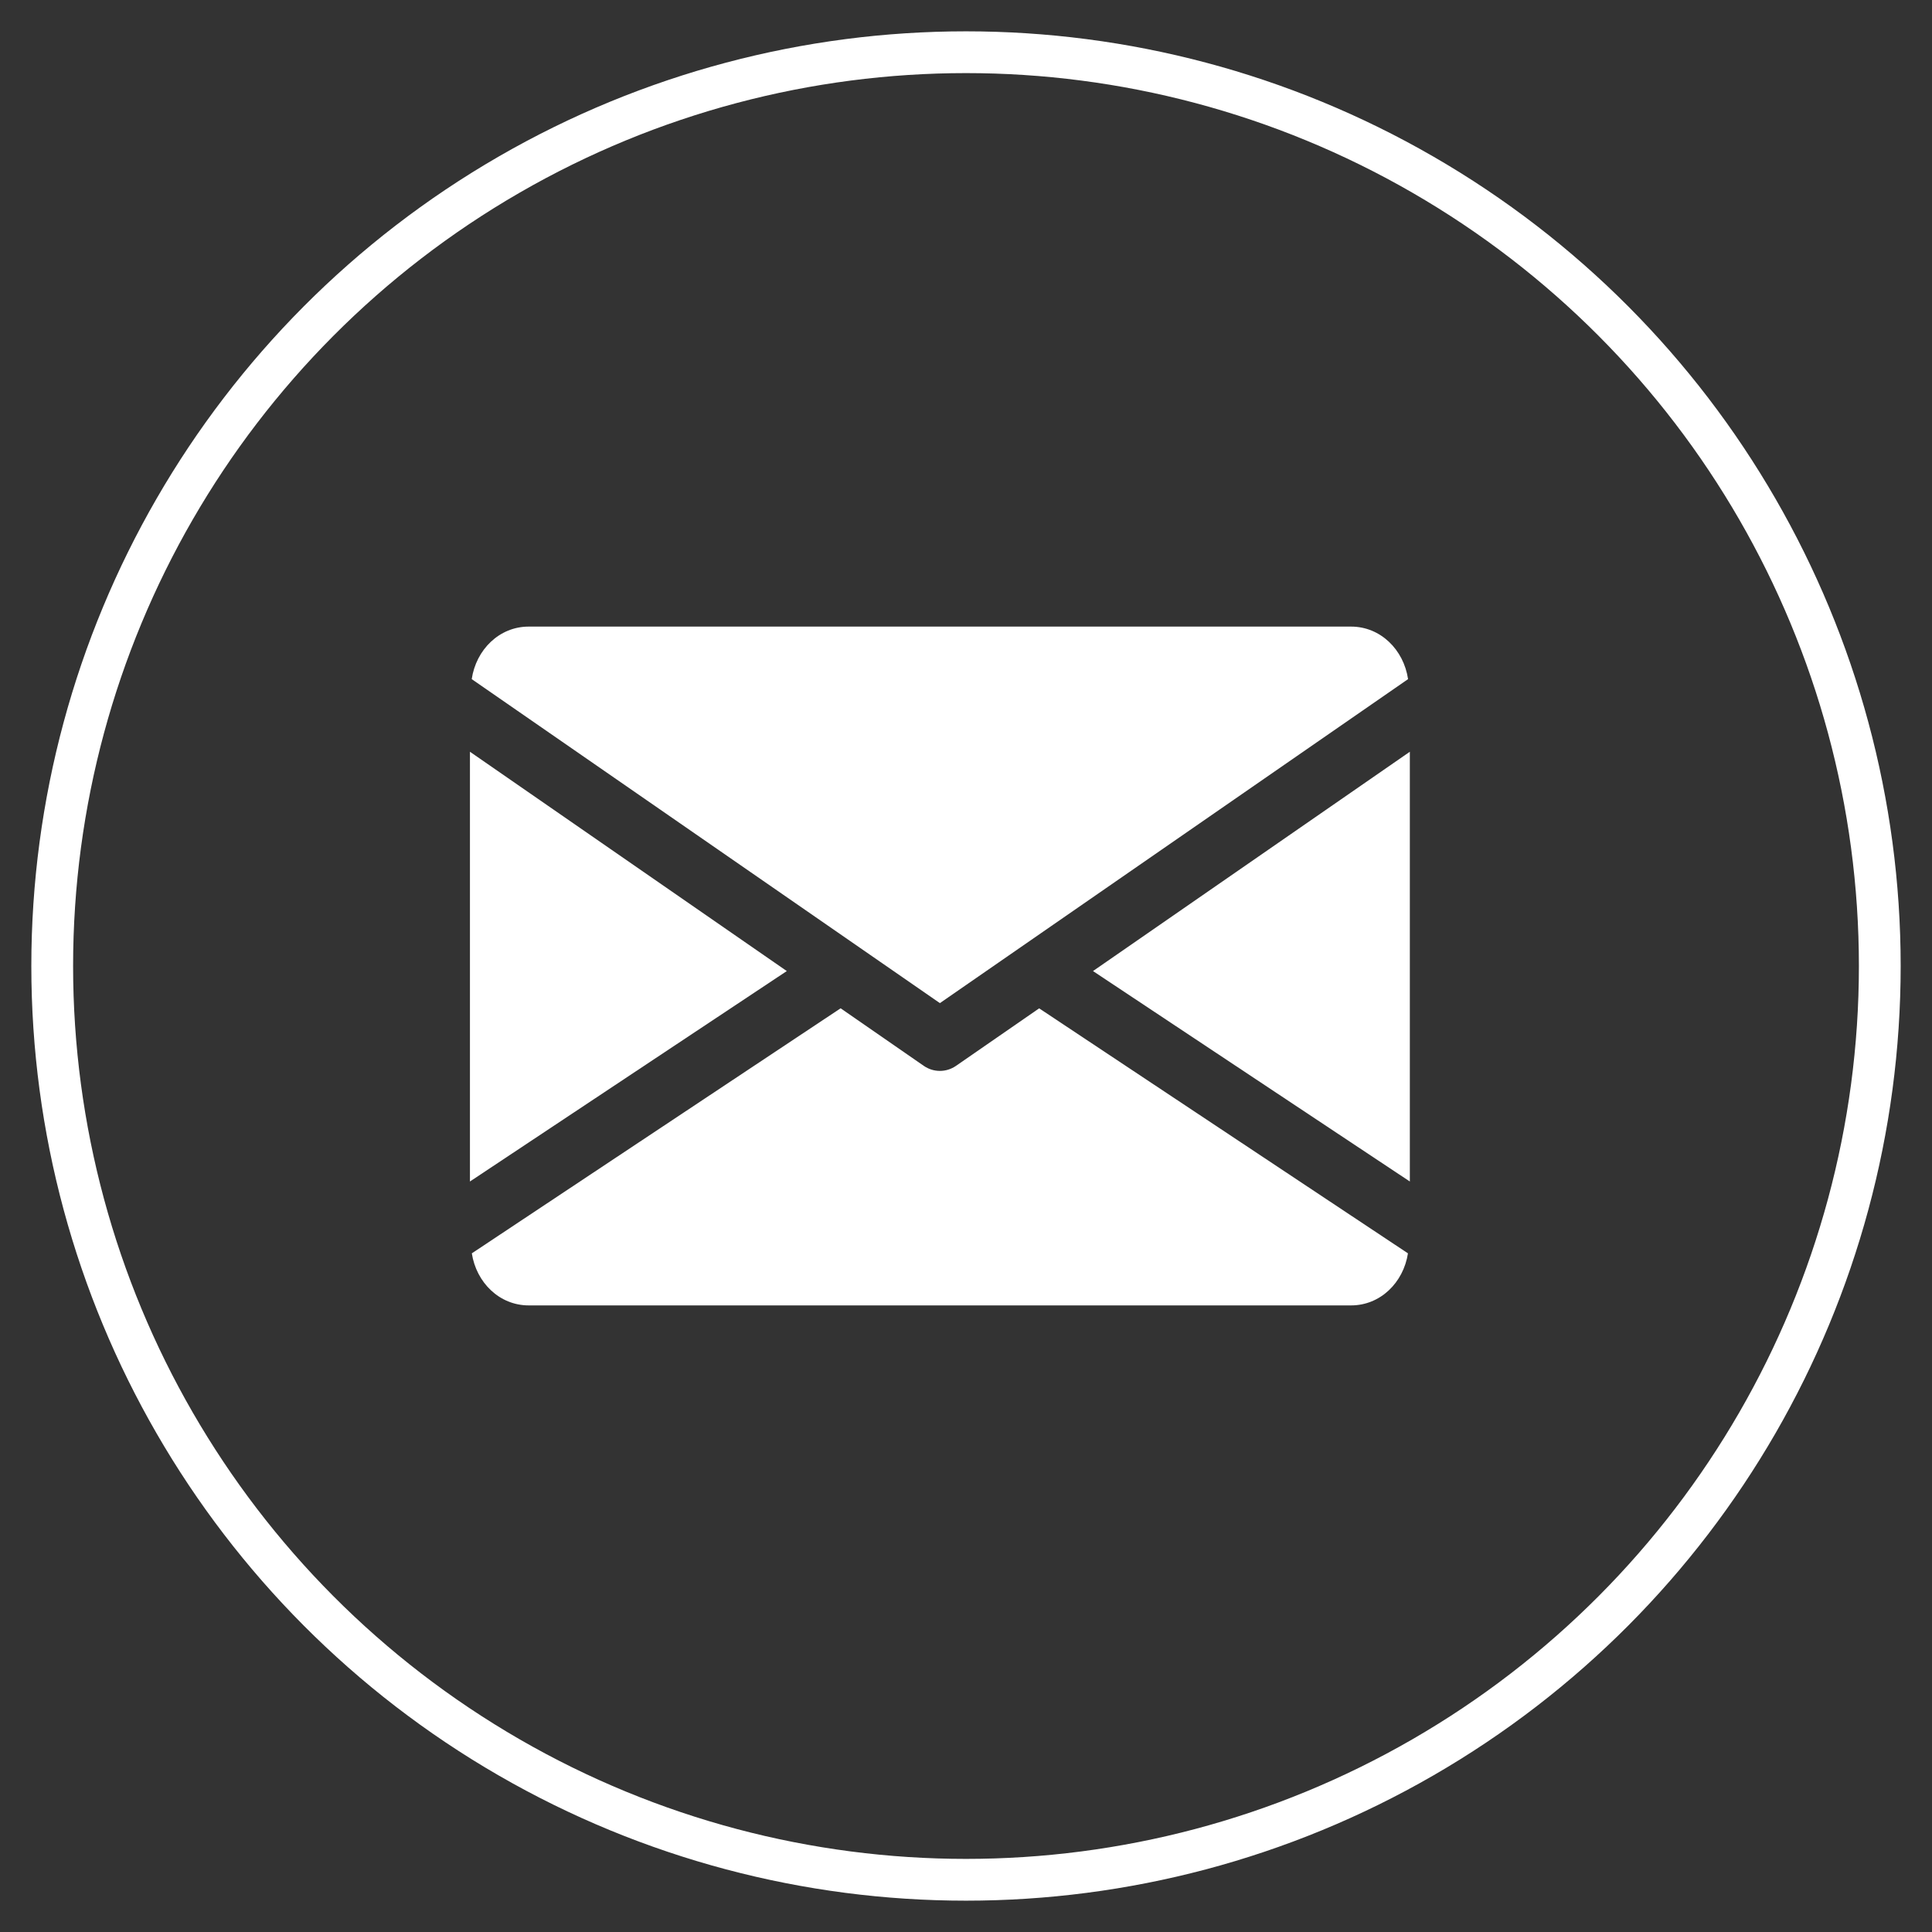 <svg xmlns="http://www.w3.org/2000/svg" xmlns:xlink="http://www.w3.org/1999/xlink" width="37px" height="37px" viewBox="0 0 37 37"><rect x="0" y="0" width="37" height="37" fill="#333333" stroke="none"/><title>Group</title><g id="Symbols" stroke="none" stroke-width="1" fill="none" fill-rule="evenodd"><g id="header" transform="translate(-980, -78)"><g transform="translate(144, 79)" id="Group"><g transform="translate(837, 0)"><g id="Email" stroke="#FFFFFF" stroke-width="0.8"><circle id="Oval" cx="17.5" cy="17.5" r="17.5"></circle></g><g id="email" transform="translate(8, 11)" fill="#FFFFFF" fill-rule="nonzero"><polygon id="Path" points="11.932 6.597 18 10.627 18 2.397"></polygon><polygon id="Path" points="0 2.397 0 10.627 6.068 6.597"></polygon><path d="M16.875,0 L1.125,0 C0.564,0 0.118,0.44 0.034,1.006 L9,7.211 L17.966,1.006 C17.882,0.44 17.436,0 16.875,0 Z" id="Path"></path><path d="M10.901,7.311 L9.309,8.412 C9.215,8.477 9.108,8.509 9,8.509 C8.892,8.509 8.785,8.477 8.691,8.412 L7.099,7.31 L0.036,12.003 C0.123,12.564 0.566,13 1.125,13 L16.875,13 C17.434,13 17.877,12.564 17.964,12.003 L10.901,7.311 Z" id="Path"></path></g></g></g></g></g></svg>